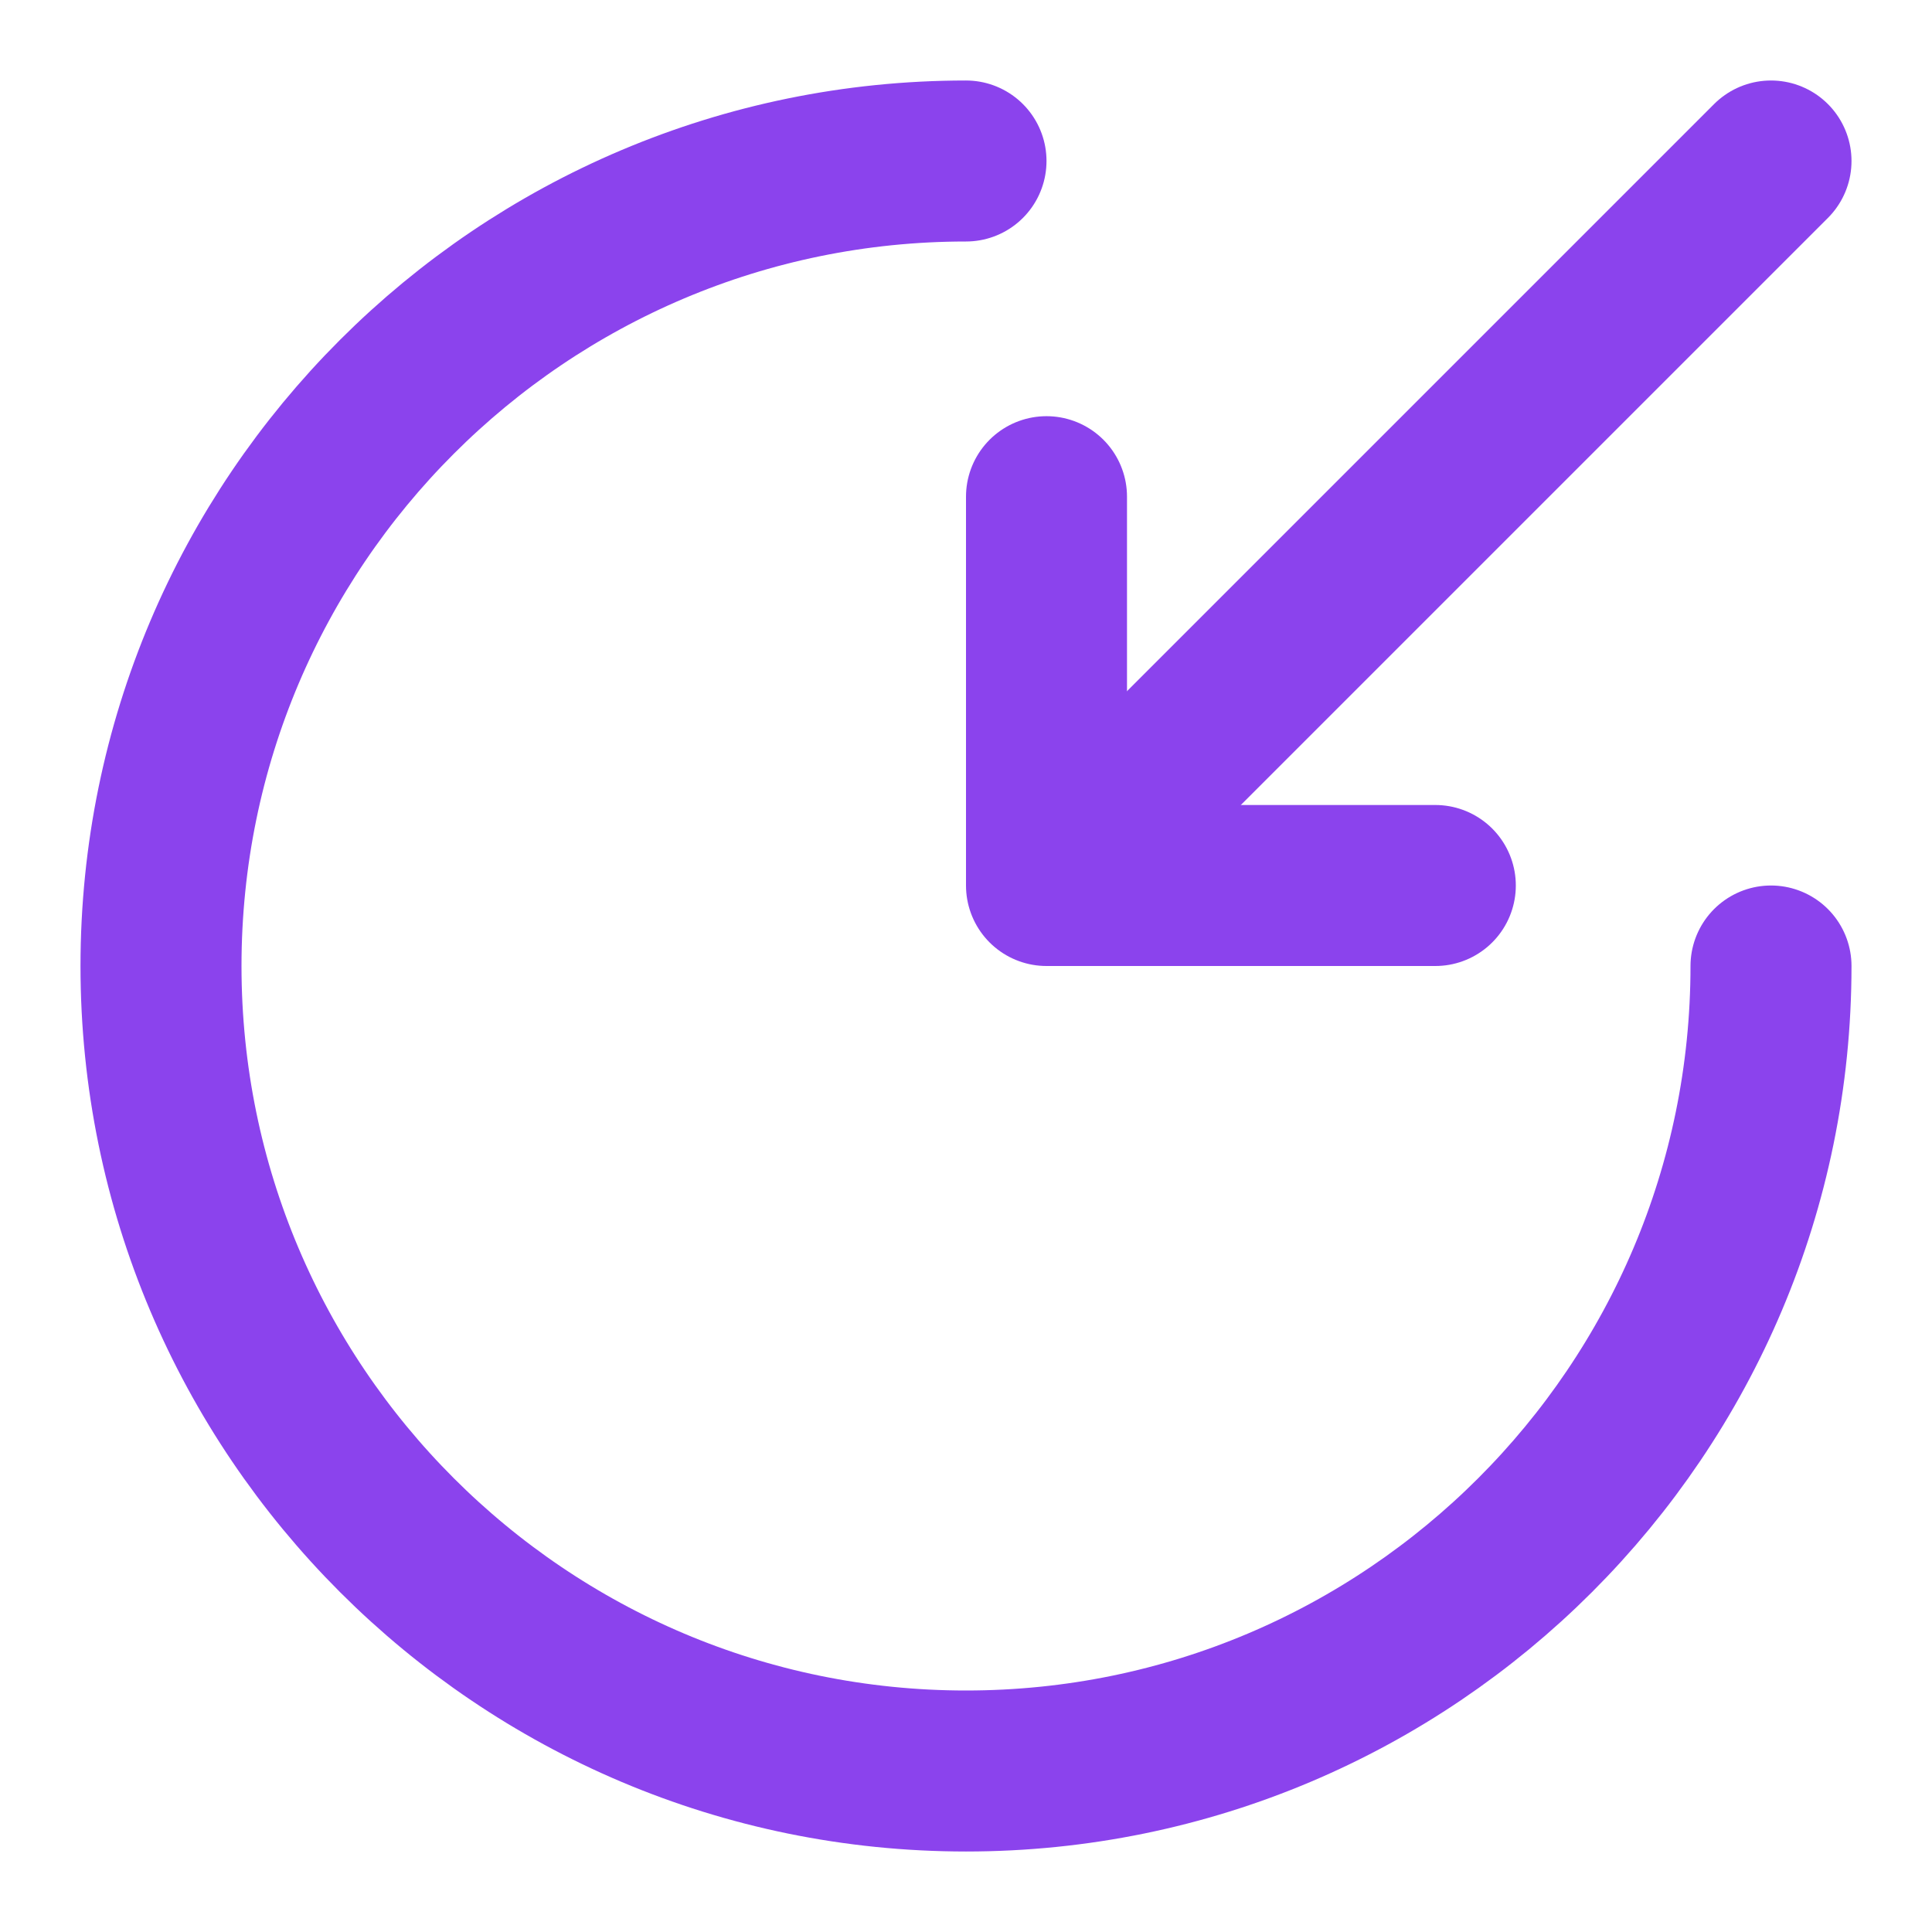<svg width="24" height="24" viewBox="0 0 24 24" fill="none" xmlns="http://www.w3.org/2000/svg">
<path d="M12 2C6.48 2 2 6.48 2 12C2 17.52 6.48 22 12 22C17.52 22 22 17.52 22 12" stroke="#8B43ED" stroke-width="2" stroke-miterlimit="10" stroke-linecap="round" stroke-linejoin="round"/>
<path d="M22 2L13.8 10.2" stroke="#8B43ED" stroke-width="2" stroke-linecap="round" stroke-linejoin="round"/>
<path d="M13 6.17V11H17.83" stroke="#8B43ED" stroke-width="2" stroke-linecap="round" stroke-linejoin="round"/>
</svg>
